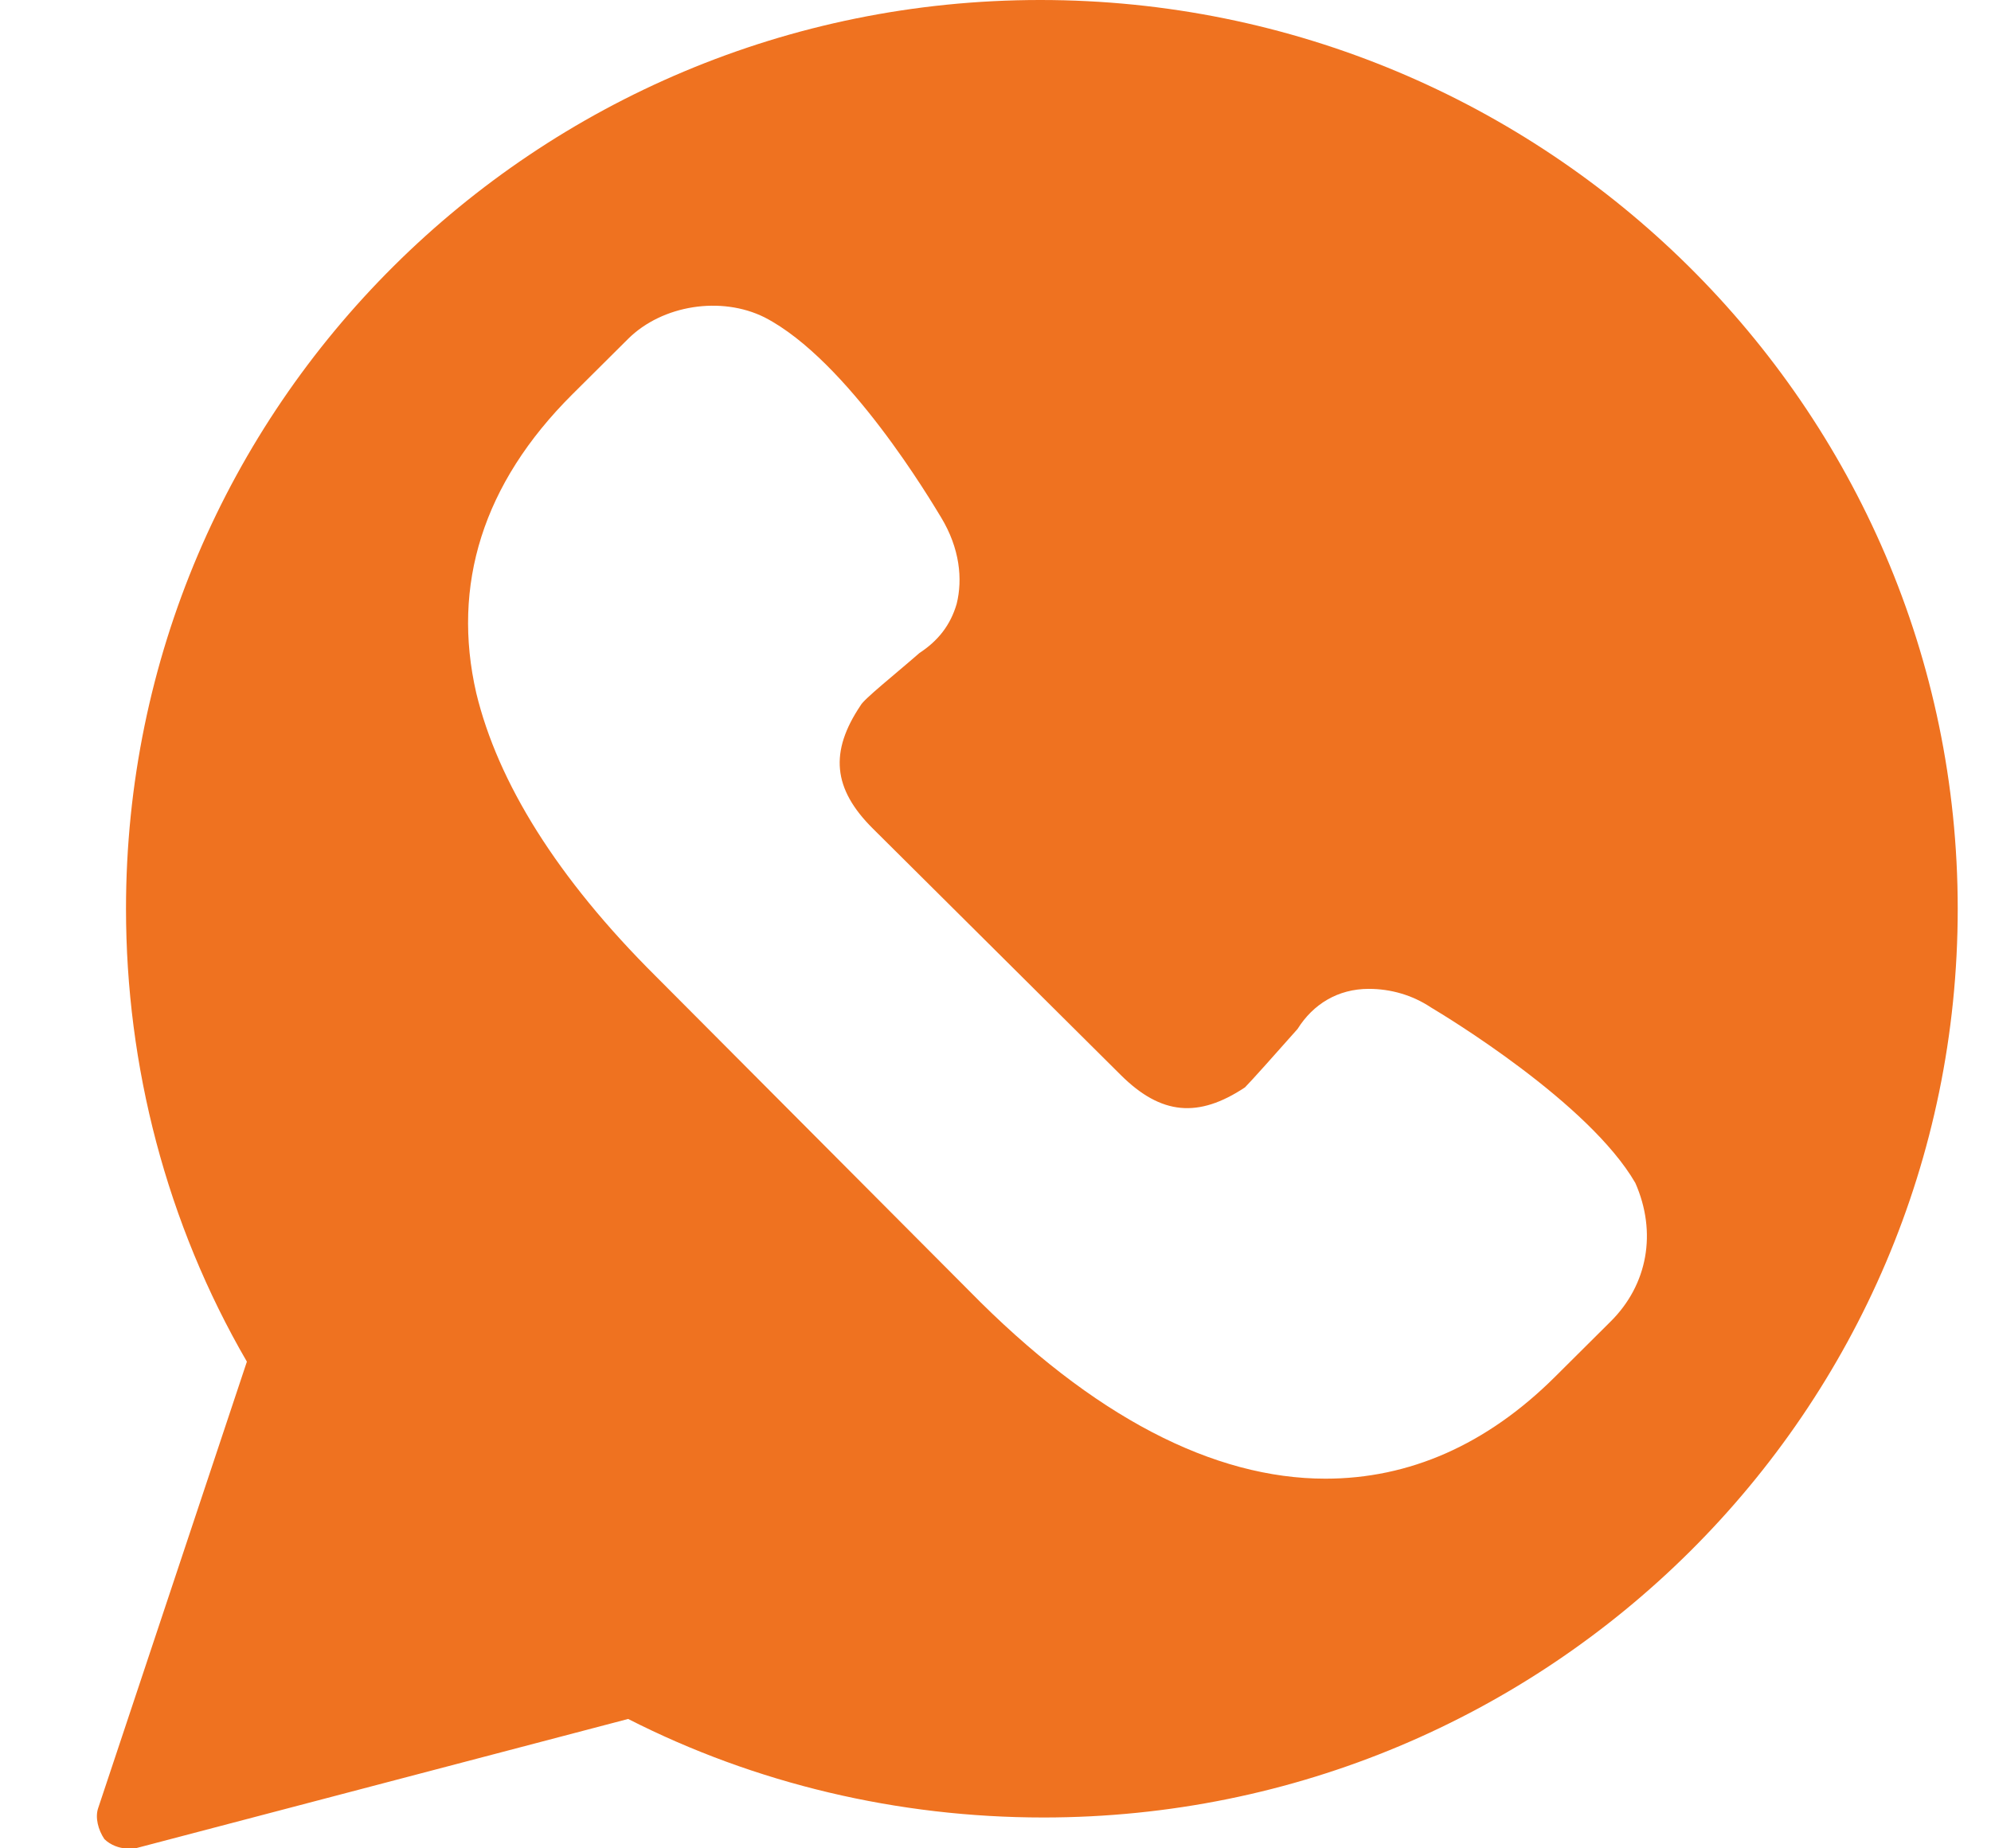 <svg width="14" height="13" viewBox="0 0 14 13" fill="none" xmlns="http://www.w3.org/2000/svg">
<path d="M7.315 0C3.763 0 0.886 2.86 0.886 6.392C0.886 7.497 1.17 8.602 1.736 9.577L0.69 12.718C0.668 12.783 0.69 12.87 0.734 12.935C0.777 12.978 0.843 13 0.886 13C0.908 13 0.93 13 0.952 13L4.417 12.09C5.31 12.545 6.313 12.783 7.337 12.783C10.889 12.783 13.766 9.923 13.766 6.392C13.766 2.86 10.867 0 7.315 0ZM11.325 9.295L10.933 9.685C10.453 10.162 9.909 10.4 9.32 10.4C8.536 10.4 7.686 9.967 6.814 9.078L4.613 6.868C3.916 6.175 3.501 5.503 3.349 4.875C3.175 4.117 3.393 3.402 4.025 2.773L4.417 2.383C4.657 2.145 5.071 2.08 5.376 2.232C5.964 2.535 6.552 3.532 6.618 3.64C6.749 3.857 6.77 4.073 6.727 4.247C6.683 4.398 6.596 4.507 6.465 4.593C6.291 4.745 6.073 4.918 6.051 4.962C5.833 5.287 5.855 5.547 6.138 5.828L7.882 7.562C8.165 7.843 8.427 7.865 8.754 7.648C8.797 7.605 8.971 7.41 9.124 7.237C9.233 7.063 9.407 6.955 9.625 6.955C9.778 6.955 9.93 6.998 10.061 7.085C10.17 7.15 11.173 7.757 11.499 8.32C11.652 8.667 11.587 9.035 11.325 9.295Z" fill="#EF7220"/>
</svg>
